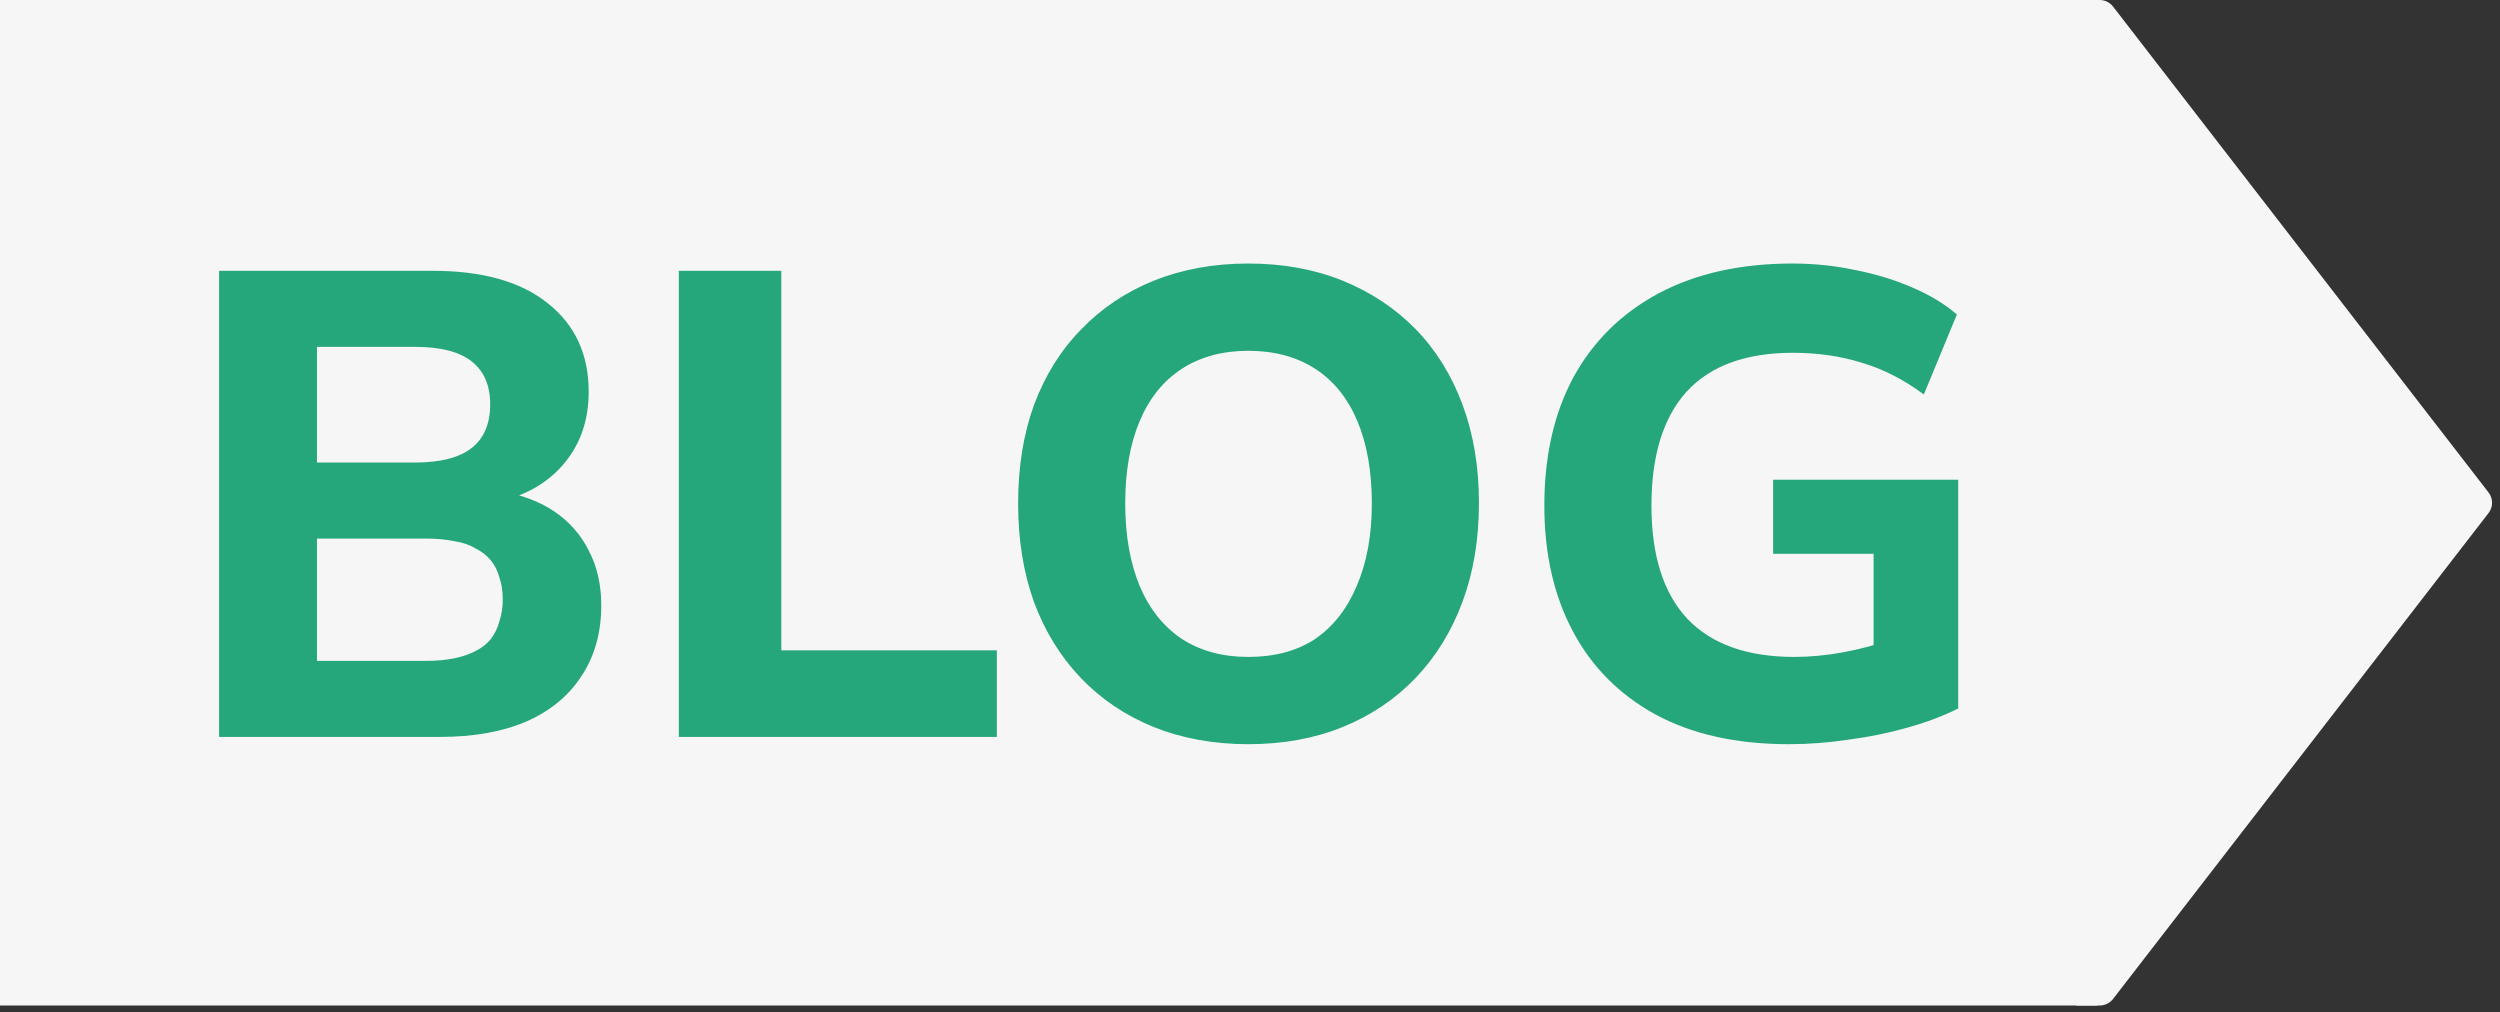 <?xml version="1.0" encoding="UTF-8"?> <svg xmlns="http://www.w3.org/2000/svg" width="121" height="49" viewBox="0 0 121 49" fill="none"><rect x="0" y="0" width="121" height="49" fill="#333333" stroke="none"/><rect width="101.5" height="48.667" fill="#F6F6F6"></rect><path d="M10.605 35.667V13.107H20.941C23.352 13.107 25.208 13.63 26.509 14.675C27.832 15.72 28.493 17.15 28.493 18.963C28.493 20.307 28.109 21.448 27.341 22.387C26.573 23.326 25.517 23.955 24.173 24.275V23.763C25.219 23.934 26.104 24.264 26.829 24.755C27.555 25.246 28.109 25.875 28.493 26.643C28.899 27.411 29.101 28.296 29.101 29.299C29.101 30.622 28.781 31.763 28.141 32.723C27.523 33.683 26.627 34.419 25.453 34.931C24.301 35.422 22.915 35.667 21.293 35.667H10.605ZM15.341 31.987H20.621C21.133 31.987 21.592 31.944 21.997 31.859C22.403 31.774 22.744 31.656 23.021 31.507C23.32 31.358 23.565 31.166 23.757 30.931C23.949 30.675 24.088 30.387 24.173 30.067C24.28 29.747 24.333 29.395 24.333 29.011C24.333 28.606 24.28 28.254 24.173 27.955C24.088 27.635 23.949 27.358 23.757 27.123C23.565 26.888 23.32 26.696 23.021 26.547C22.744 26.376 22.403 26.259 21.997 26.195C21.592 26.11 21.133 26.067 20.621 26.067H15.341V31.987ZM15.341 22.387H20.077C21.315 22.387 22.232 22.152 22.829 21.683C23.427 21.214 23.725 20.51 23.725 19.571C23.725 18.654 23.427 17.96 22.829 17.491C22.232 17.022 21.315 16.787 20.077 16.787H15.341V22.387ZM32.855 35.667V13.107H37.815V31.475H48.247V35.667H32.855ZM60.413 36.019C58.749 36.019 57.224 35.742 55.837 35.187C54.472 34.632 53.298 33.843 52.317 32.819C51.336 31.795 50.578 30.568 50.045 29.139C49.533 27.71 49.277 26.12 49.277 24.371C49.277 22.6 49.533 21.011 50.045 19.603C50.578 18.174 51.336 16.958 52.317 15.955C53.298 14.931 54.472 14.142 55.837 13.587C57.224 13.032 58.749 12.755 60.413 12.755C62.098 12.755 63.624 13.032 64.989 13.587C66.354 14.142 67.528 14.92 68.509 15.923C69.49 16.926 70.248 18.142 70.781 19.571C71.314 21 71.581 22.59 71.581 24.339C71.581 26.11 71.314 27.71 70.781 29.139C70.248 30.568 69.49 31.795 68.509 32.819C67.528 33.843 66.354 34.632 64.989 35.187C63.624 35.742 62.098 36.019 60.413 36.019ZM60.413 31.795C61.693 31.795 62.77 31.507 63.645 30.931C64.52 30.334 65.192 29.48 65.661 28.371C66.152 27.24 66.397 25.907 66.397 24.371C66.397 22.814 66.162 21.48 65.693 20.371C65.224 19.262 64.541 18.419 63.645 17.843C62.749 17.267 61.672 16.979 60.413 16.979C59.176 16.979 58.109 17.267 57.213 17.843C56.317 18.419 55.634 19.262 55.165 20.371C54.696 21.48 54.461 22.814 54.461 24.371C54.461 25.907 54.696 27.24 55.165 28.371C55.634 29.48 56.317 30.334 57.213 30.931C58.109 31.507 59.176 31.795 60.413 31.795ZM86.586 36.019C84.047 36.019 81.892 35.539 80.122 34.579C78.372 33.619 77.039 32.275 76.122 30.547C75.204 28.819 74.746 26.792 74.746 24.467C74.746 22.078 75.215 20.008 76.154 18.259C77.114 16.51 78.49 15.155 80.282 14.195C82.095 13.235 84.25 12.755 86.746 12.755C87.812 12.755 88.836 12.862 89.818 13.075C90.799 13.267 91.706 13.544 92.538 13.907C93.391 14.27 94.116 14.707 94.714 15.219L93.114 19.091C92.132 18.366 91.13 17.854 90.106 17.555C89.082 17.235 87.972 17.075 86.778 17.075C84.495 17.075 82.778 17.704 81.626 18.963C80.495 20.222 79.93 22.056 79.93 24.467C79.93 26.878 80.506 28.702 81.658 29.939C82.831 31.176 84.559 31.795 86.842 31.795C87.61 31.795 88.399 31.72 89.21 31.571C90.02 31.422 90.82 31.208 91.61 30.931L90.682 32.947V26.803H85.818V23.219H94.778V34.291C94.052 34.654 93.231 34.963 92.314 35.219C91.418 35.475 90.479 35.667 89.498 35.795C88.516 35.944 87.546 36.019 86.586 36.019Z" fill="#25A77B"></path><path d="M100.5 0H101.625C101.878 0 102.119 0.118 102.272 0.318L120.445 23.834C120.673 24.129 120.673 24.54 120.445 24.833L102.272 48.349C102.116 48.549 101.878 48.667 101.625 48.667H100.5V0Z" fill="#F6F6F6"></path></svg> 